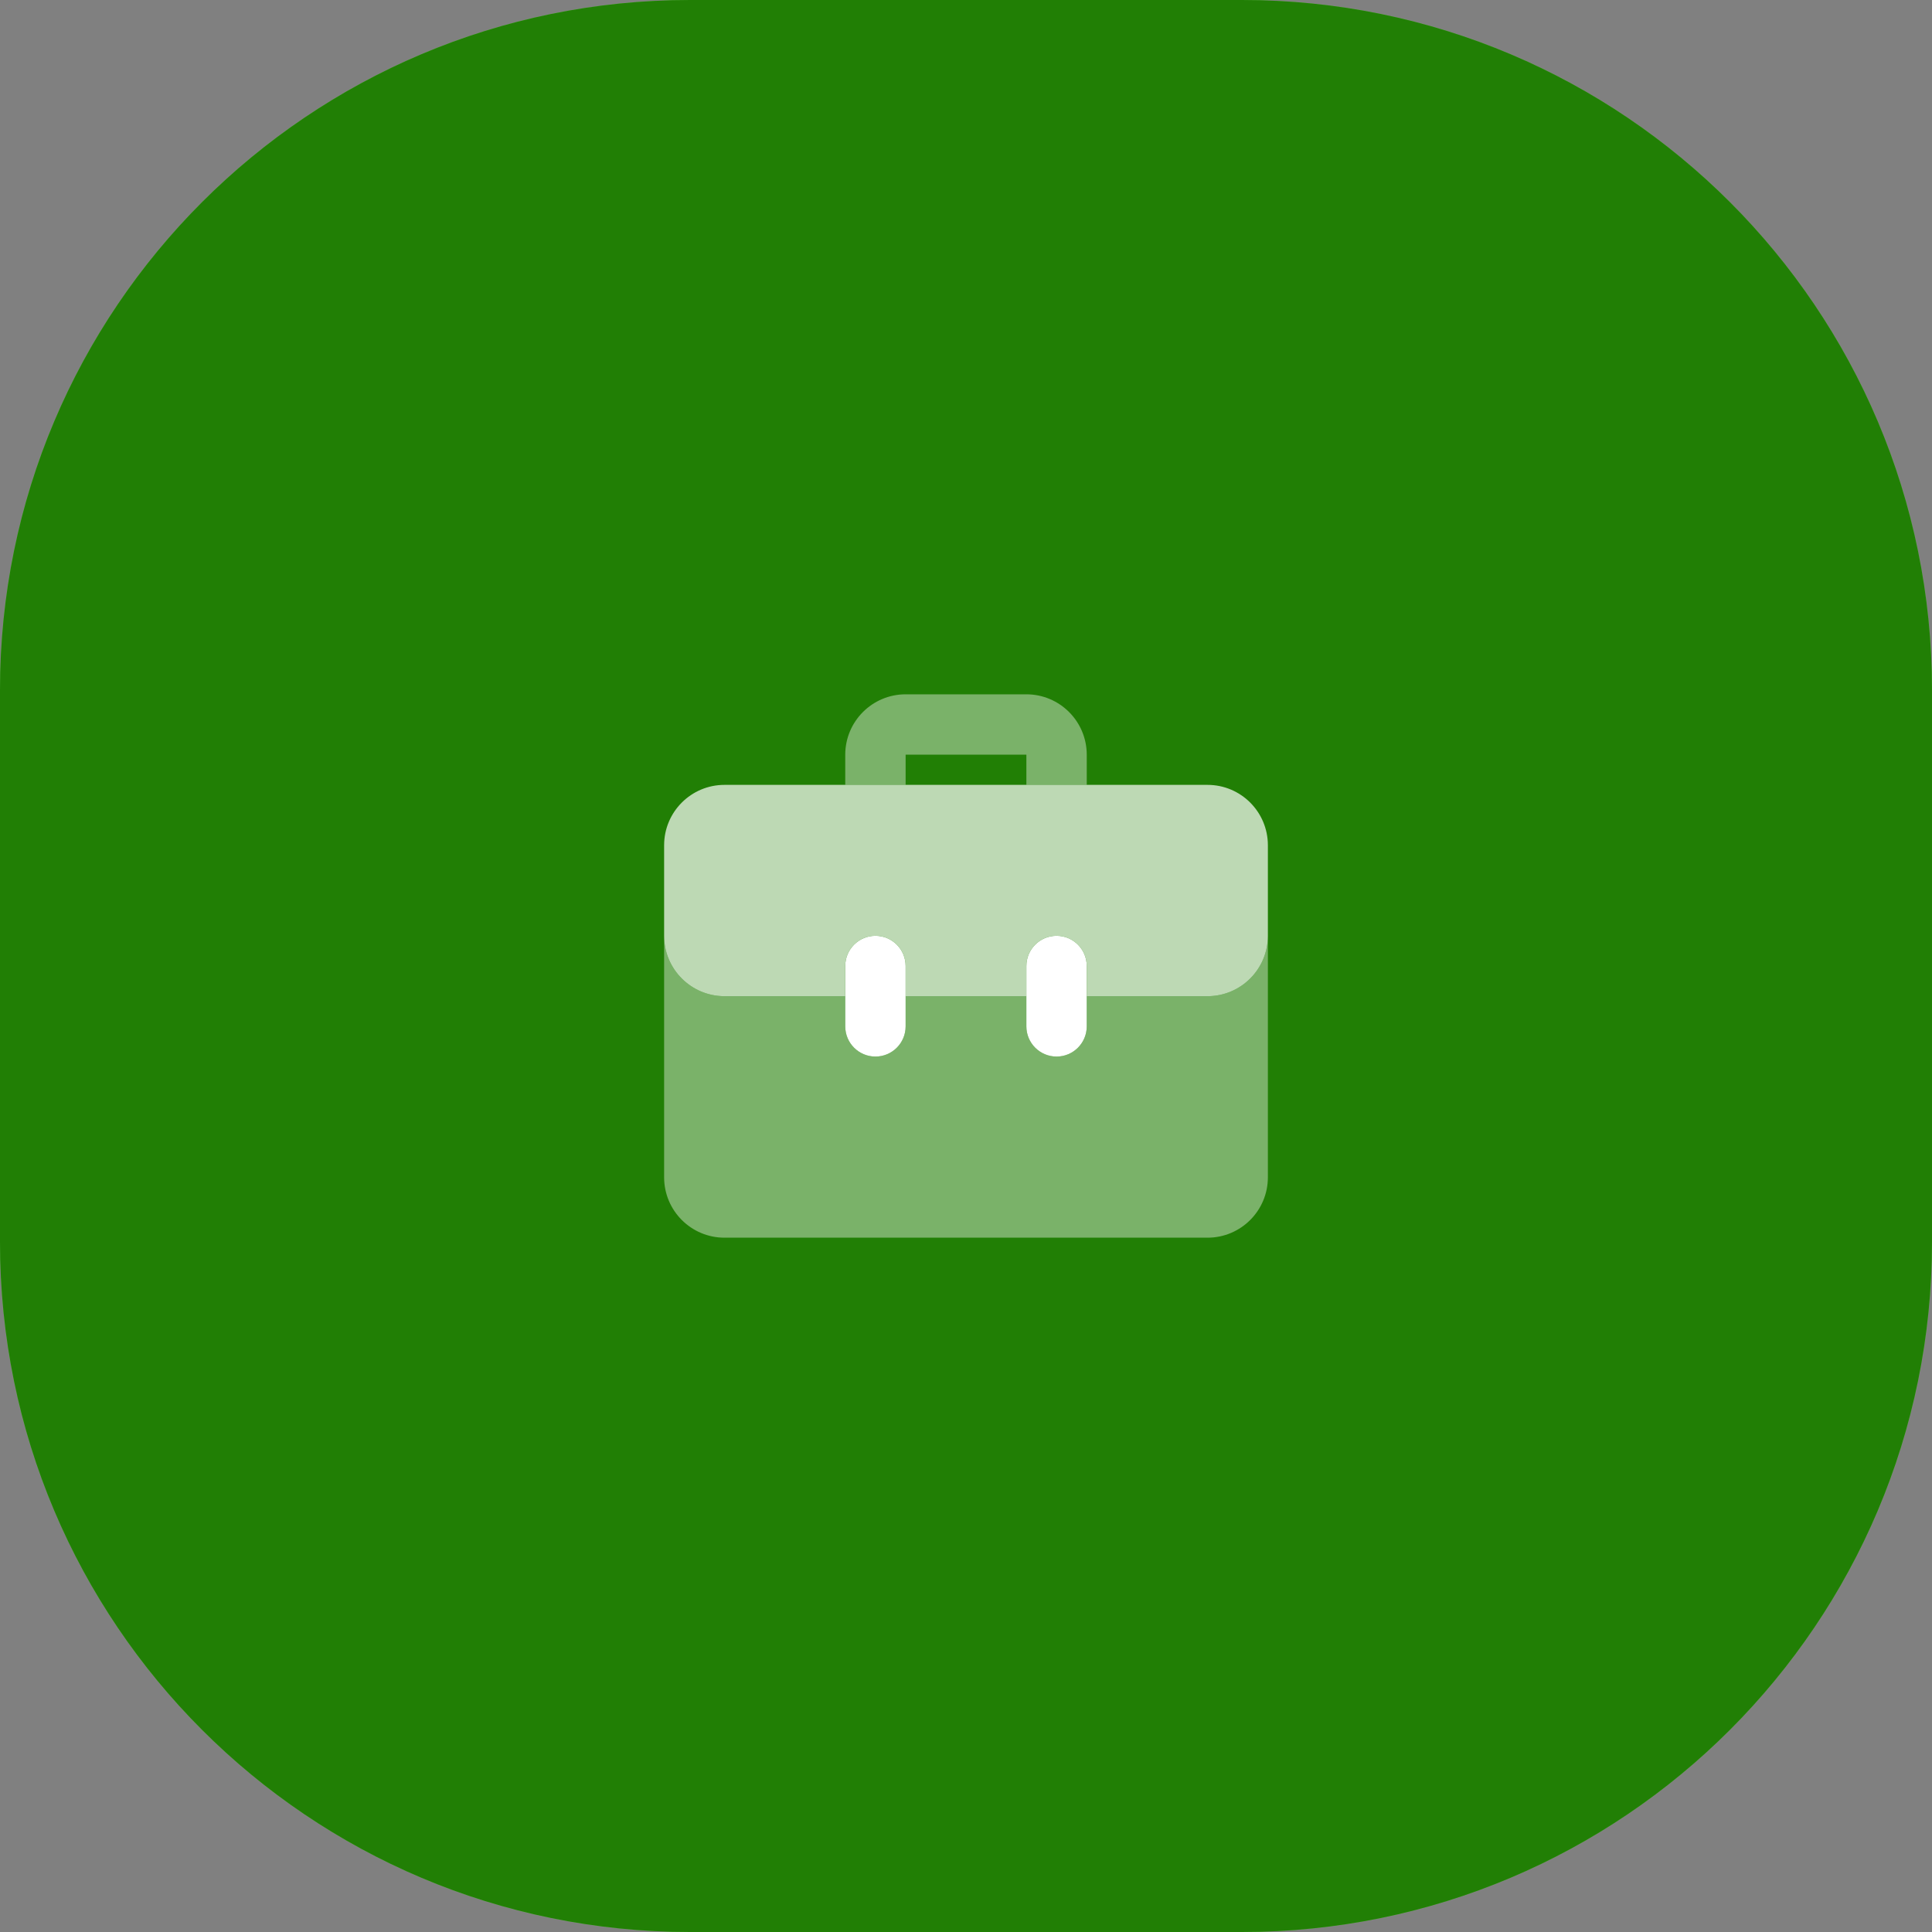 <?xml version="1.0" encoding="UTF-8"?> <svg xmlns="http://www.w3.org/2000/svg" width="112" height="112" viewBox="0 0 112 112" fill="none"><rect x="0" y="0" width="112" height="112" fill="#808080" stroke="none"/> <path d="M72 0H40C17.909 0 0 17.909 0 40V72C0 94.091 17.909 112 40 112H72C94.091 112 112 94.091 112 72V40C112 17.909 94.091 0 72 0Z" fill="#42FF0B"></path> <path d="M72 0H40C17.909 0 0 17.909 0 40V72C0 94.091 17.909 112 40 112H72C94.091 112 112 94.091 112 72V40C112 17.909 94.091 0 72 0Z" fill="black" fill-opacity="0.5"></path> <path d="M52.5 45.5V43.75H59.5V45.5H63V43.75C62.998 41.818 61.432 40.252 59.5 40.25H52.5C50.568 40.252 49.002 41.818 49 43.75V45.5H52.5Z" fill="white" fill-opacity="0.4"></path> <path d="M50.75 61.25C49.784 61.25 49 60.467 49 59.501C49 59.501 49 59.5 49 59.5V56C49 55.033 49.783 54.25 50.75 54.25C51.717 54.25 52.5 55.033 52.5 56V59.5C52.5 60.466 51.717 61.25 50.751 61.25C50.751 61.25 50.75 61.25 50.75 61.25ZM61.25 61.25C60.284 61.25 59.5 60.467 59.5 59.501C59.5 59.501 59.5 59.5 59.5 59.5V56C59.5 55.033 60.283 54.25 61.25 54.25C62.217 54.25 63 55.033 63 56V59.5C63 60.466 62.217 61.25 61.251 61.25C61.251 61.25 61.25 61.25 61.25 61.25Z" fill="white"></path> <path d="M70 45.5H42C40.067 45.5 38.5 47.067 38.5 49V54.25C38.5 56.183 40.067 57.75 42 57.75H49V56C49 55.033 49.783 54.25 50.75 54.25C51.717 54.25 52.5 55.033 52.5 56V57.75H59.5V56C59.5 55.033 60.283 54.25 61.25 54.25C62.217 54.25 63 55.033 63 56V57.75H70C71.933 57.75 73.5 56.183 73.5 54.25V49C73.5 47.067 71.933 45.5 70 45.5Z" fill="white" fill-opacity="0.7"></path> <path d="M70 57.75H63V59.5C63 60.467 62.217 61.25 61.25 61.25C60.283 61.25 59.5 60.467 59.5 59.5V57.75H52.5V59.5C52.5 60.467 51.717 61.25 50.75 61.25C49.783 61.25 49 60.467 49 59.5V57.75H42C40.067 57.75 38.5 56.183 38.5 54.25V68.25C38.5 70.183 40.067 71.75 42 71.75H70C71.933 71.75 73.5 70.183 73.5 68.25V54.25C73.5 56.183 71.933 57.75 70 57.75Z" fill="white" fill-opacity="0.4"></path> </svg> 